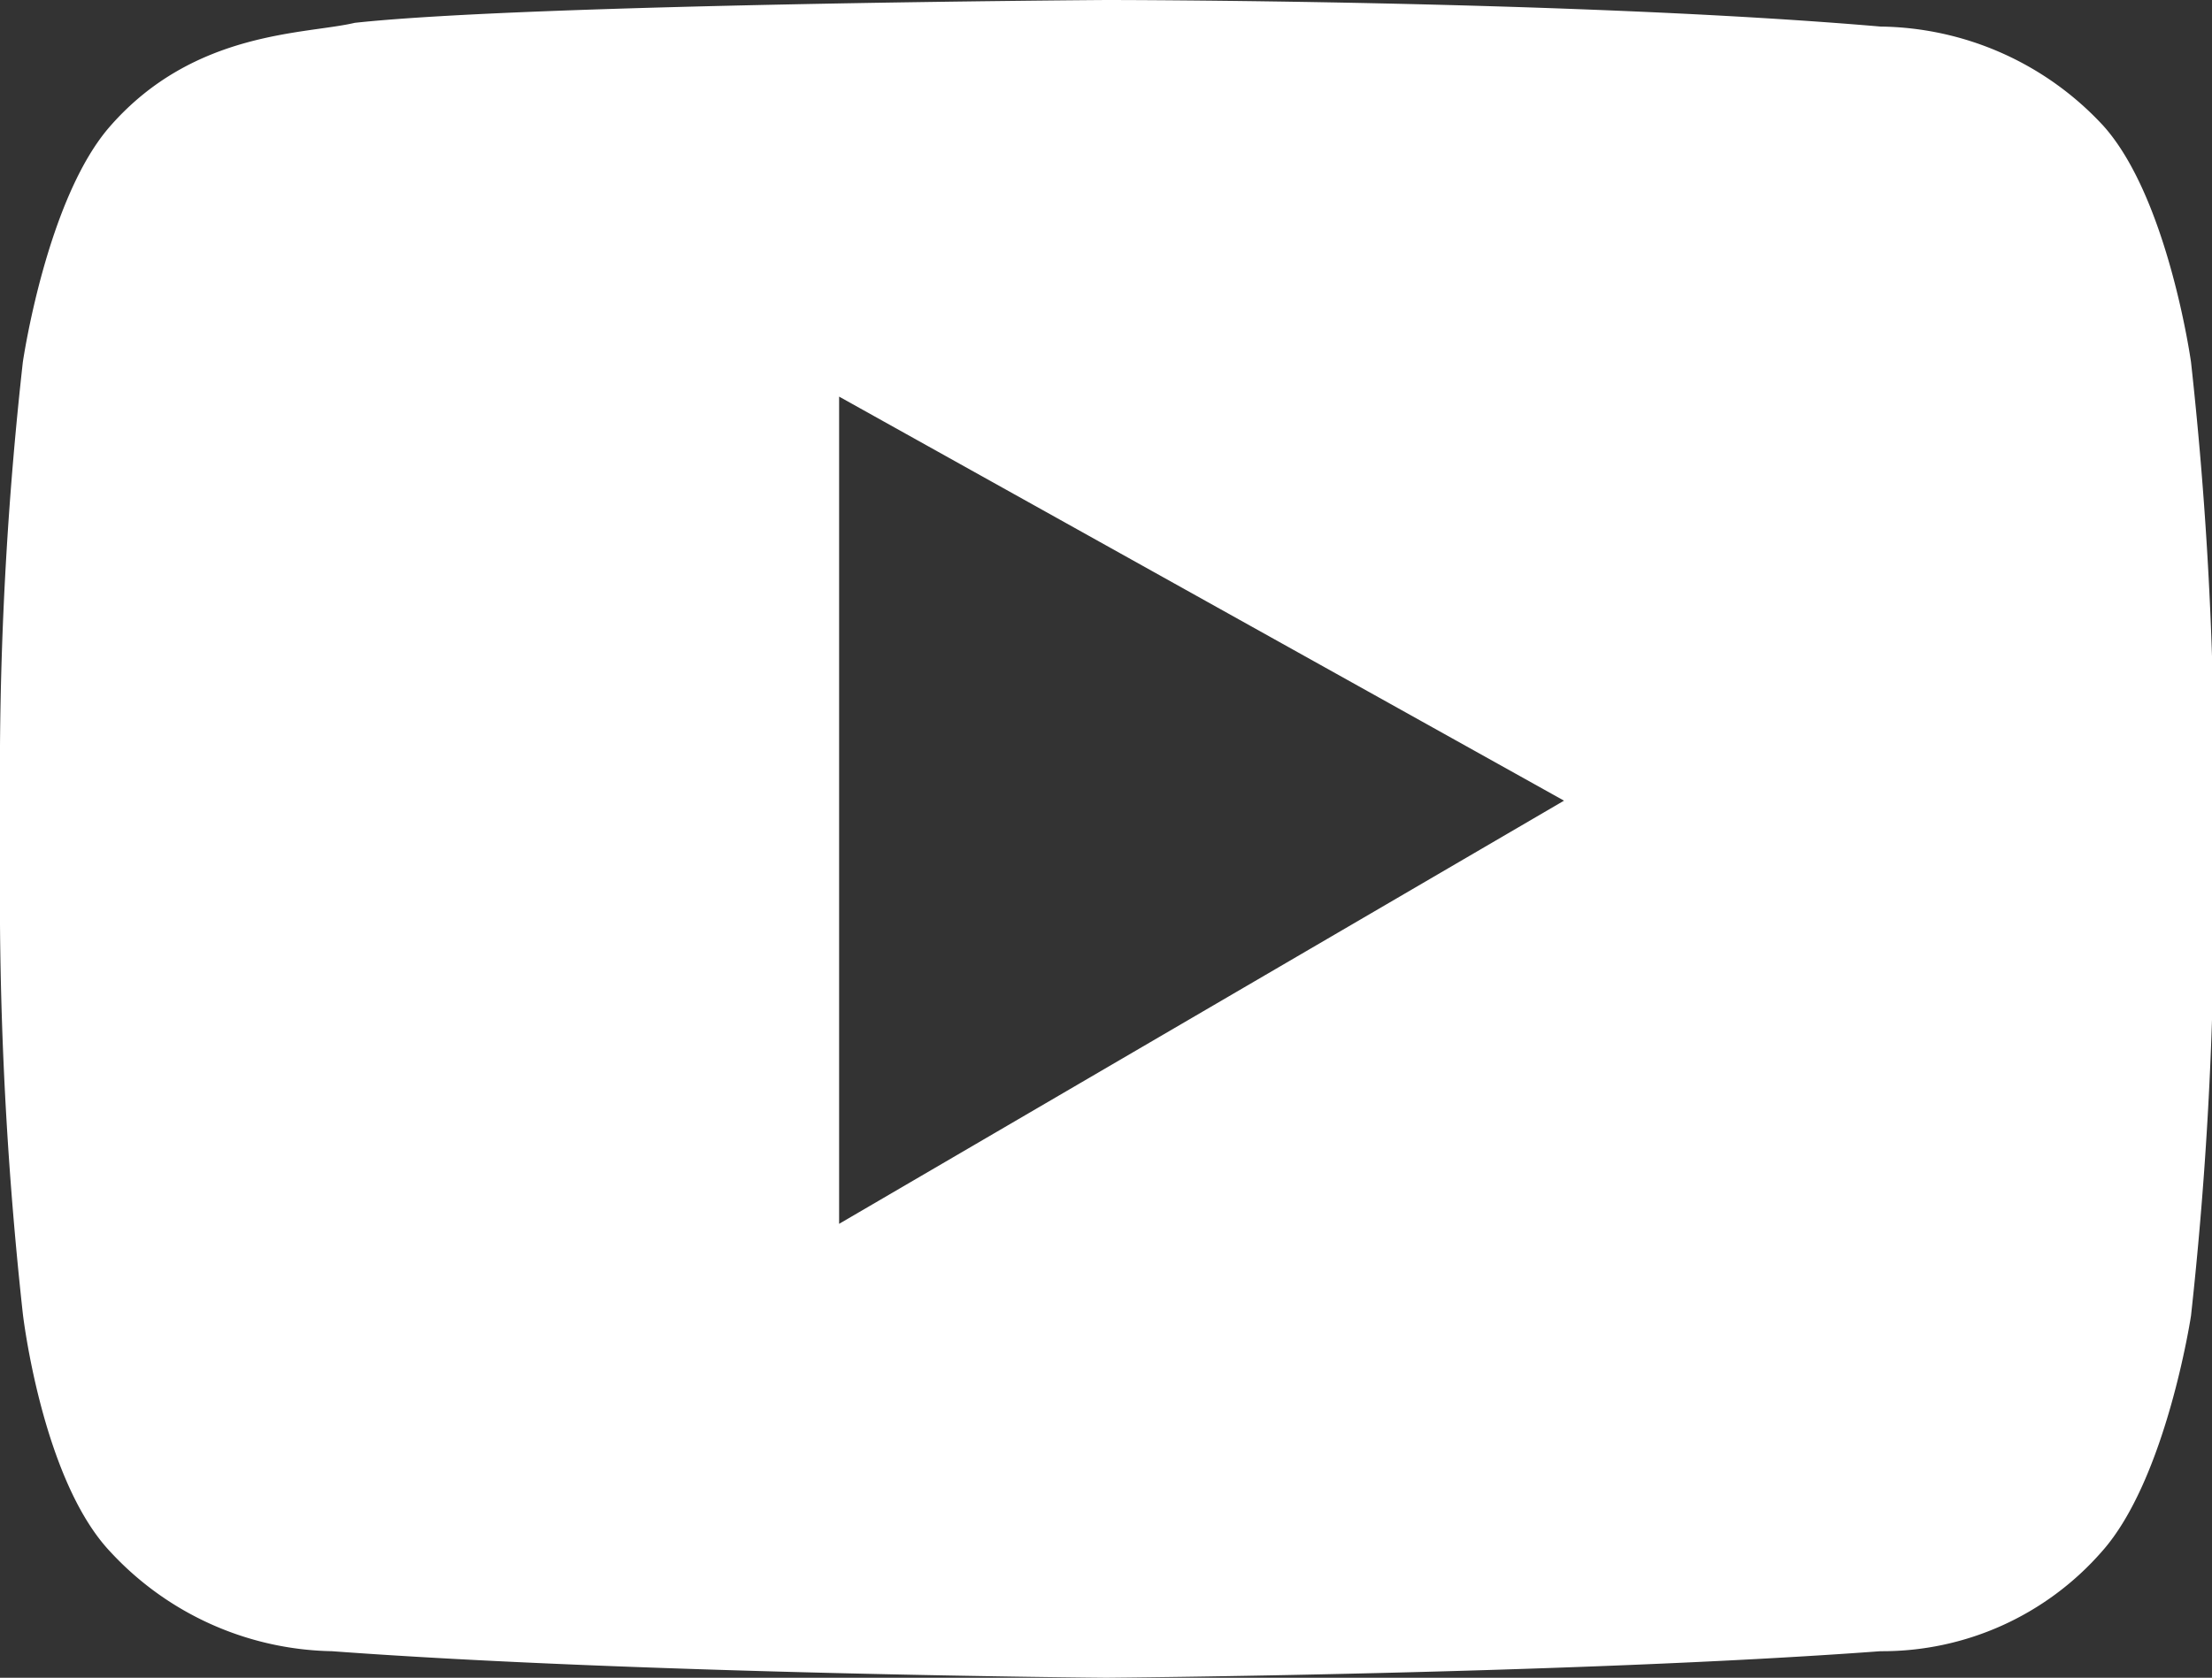<svg xmlns="http://www.w3.org/2000/svg" viewBox="0 0 47.45 36"><rect x="0" y="0" width="47.45" height="36" fill="#333333" stroke="none"/><defs><style>.cls-1{fill:#fff;}</style></defs><title>Zasób 277</title><g id="Warstwa_2" data-name="Warstwa 2"><g id="Warstwa_1-2" data-name="Warstwa 1"><path class="cls-1" d="M47,7.77s-.49-3.52-1.88-5.07A6.61,6.61,0,0,0,40.34.57C33.71,0,23.73,0,23.73,0S11.37.08,7.61.49C6.55.74,4.17.65,2.37,2.7,1,4.25.49,7.77.49,7.77A79.39,79.39,0,0,0,0,16v3.84a82.23,82.23,0,0,0,.49,8.35S.9,31.75,2.37,33.3a6.63,6.63,0,0,0,4.75,2.13c6.63.49,16.61.57,16.61.57s10-.08,16.61-.57a6.25,6.25,0,0,0,4.74-2.13C46.47,31.75,47,28.23,47,28.23a82.23,82.23,0,0,0,.49-8.35V16A81.71,81.71,0,0,0,47,7.77ZM18,26.26V8.51l15.55,8.67Z"/></g></g></svg>